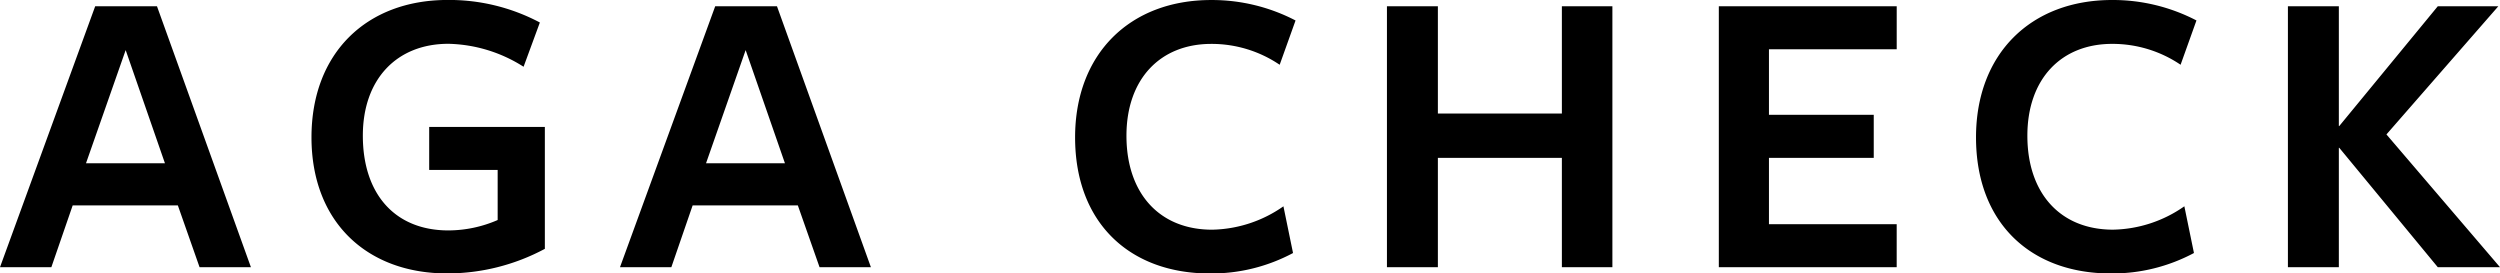 <svg xmlns="http://www.w3.org/2000/svg" width="251.496" height="27.51" viewBox="0 0 251.496 27.51">
  <path id="パス_1912" data-name="パス 1912" d="M64.981,15.75H58.765L49.189,42h5.166L56.5,35.784H67.081L69.265,42h5.166Zm.8,15.792H57.841l3.99-11.382ZM104,40.152V27.888H92.365v4.326h6.888v5.04A12.511,12.511,0,0,1,94.3,38.3c-5.376,0-8.61-3.654-8.61-9.534,0-5.67,3.4-9.24,8.61-9.24a14.62,14.62,0,0,1,7.56,2.31l1.638-4.452a19.453,19.453,0,0,0-9.282-2.268c-8.148,0-13.692,5.334-13.692,13.818,0,8.526,5.586,13.692,13.65,13.692A20.808,20.808,0,0,0,104,40.152Zm23.352-24.4h-6.216L111.559,42h5.166l2.142-6.216h10.584L131.635,42H136.8Zm.8,15.792h-7.938L124.2,20.16Zm51.366-14.364a18.219,18.219,0,0,0-8.484-2.058c-8.19,0-13.692,5.418-13.692,13.818,0,8.61,5.5,13.692,13.566,13.692a17.448,17.448,0,0,0,8.358-2.058l-.966-4.7a12.86,12.86,0,0,1-7.182,2.352c-5.292,0-8.61-3.654-8.61-9.45,0-5.712,3.4-9.24,8.526-9.24a12.207,12.207,0,0,1,6.888,2.1ZM211.393,42V15.75h-5.082V26.544H193.837V15.75h-5.124V42h5.124V31h12.474V42Zm28.6,0V37.674H227.143V31h10.542V26.67H227.143V20.076h12.852V15.75H222.1V42Zm30.156-24.822a18.22,18.22,0,0,0-8.484-2.058c-8.19,0-13.692,5.418-13.692,13.818,0,8.61,5.5,13.692,13.566,13.692a17.448,17.448,0,0,0,8.358-2.058l-.966-4.7a12.859,12.859,0,0,1-7.182,2.352c-5.292,0-8.61-3.654-8.61-9.45,0-5.712,3.4-9.24,8.526-9.24a12.207,12.207,0,0,1,6.888,2.1ZM284.473,27.8V15.75h-5.124V42h5.124V29.988h.042L294.427,42h6.258L289.261,28.644,300.517,15.75h-6.09L284.515,27.8Z" transform="translate(-49.189 -15.12)"/>
</svg>
